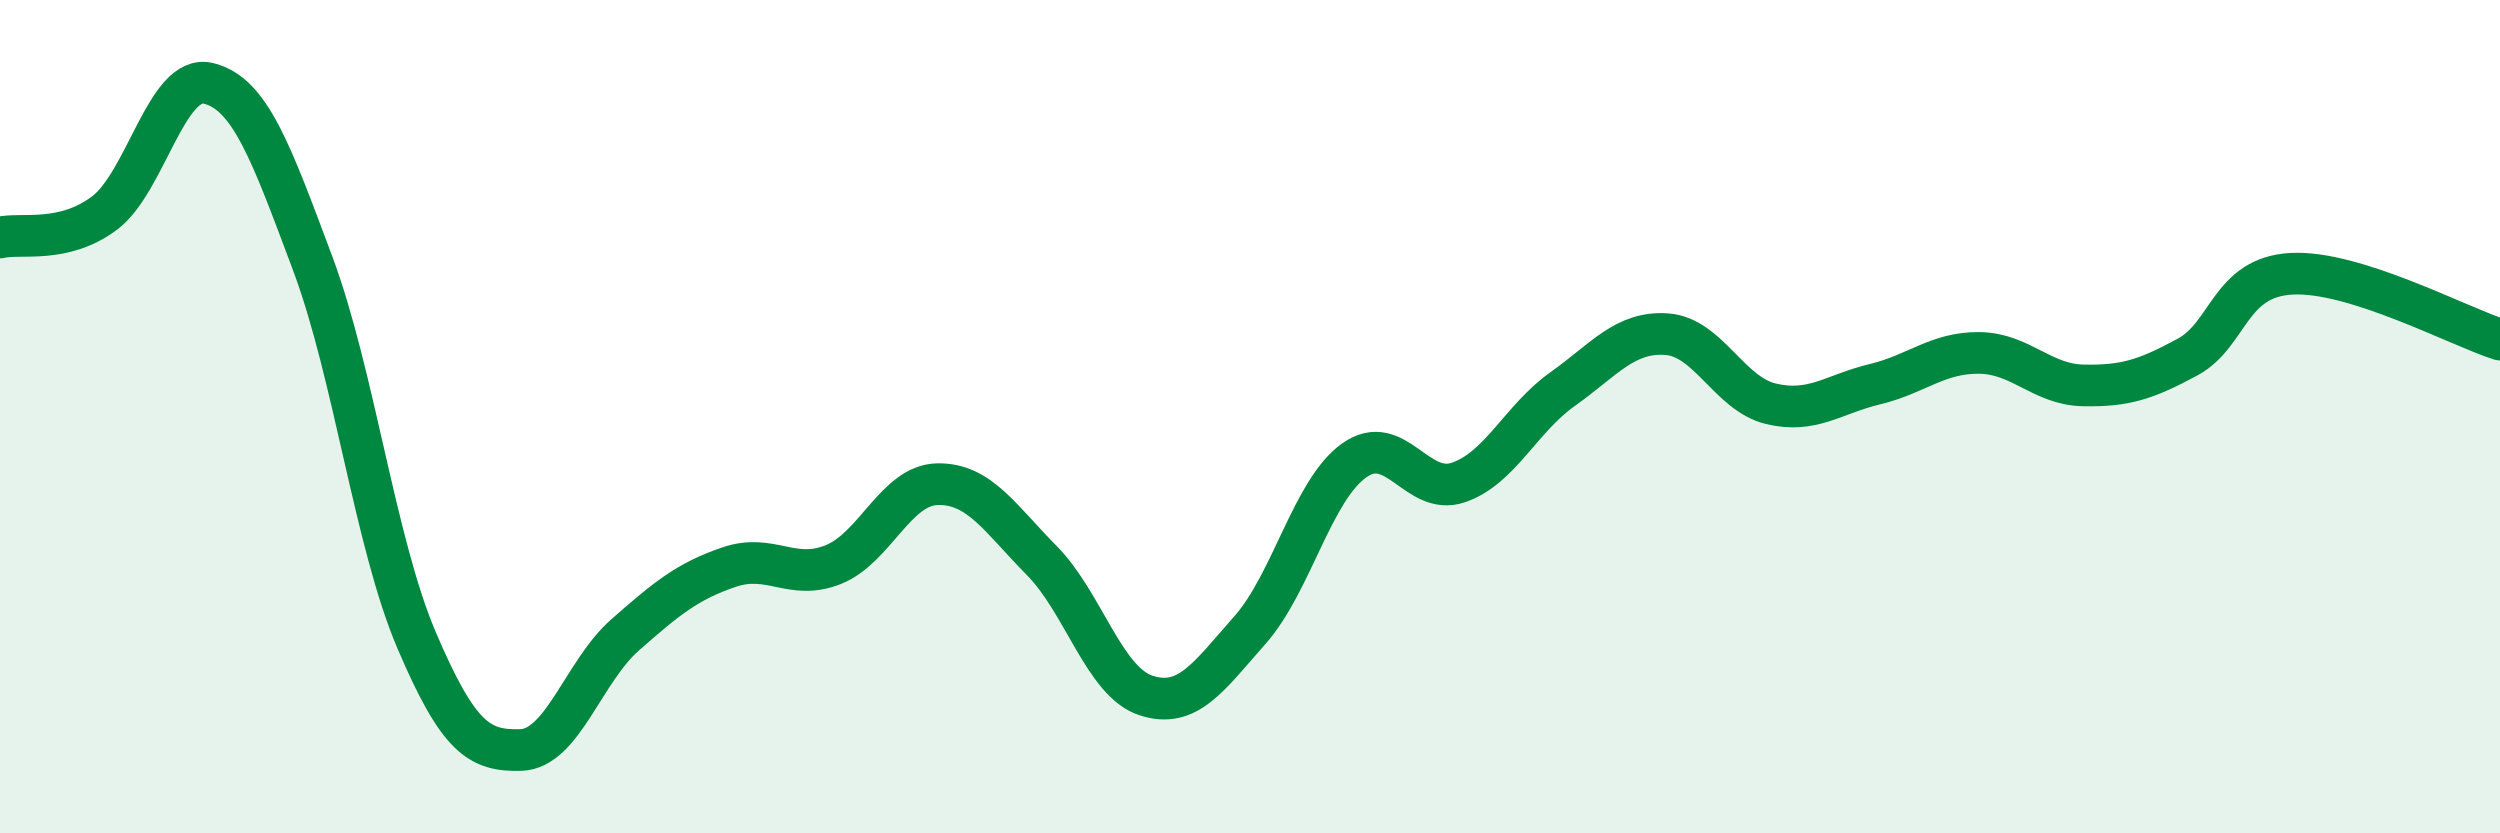 
    <svg width="60" height="20" viewBox="0 0 60 20" xmlns="http://www.w3.org/2000/svg">
      <path
        d="M 0,5.7 C 0.5,5.58 1.5,5.86 2.5,5.12 C 3.5,4.38 4,1.76 5,2 C 6,2.24 6.5,3.64 7.5,6.31 C 8.5,8.98 9,13.03 10,15.37 C 11,17.71 11.5,18.03 12.5,18 C 13.5,17.97 14,16.12 15,15.24 C 16,14.36 16.5,13.95 17.5,13.61 C 18.5,13.27 19,13.95 20,13.55 C 21,13.15 21.5,11.64 22.5,11.62 C 23.5,11.6 24,12.44 25,13.45 C 26,14.46 26.5,16.36 27.5,16.69 C 28.5,17.02 29,16.25 30,15.12 C 31,13.99 31.5,11.76 32.5,11.05 C 33.5,10.34 34,11.92 35,11.58 C 36,11.24 36.5,10.05 37.5,9.34 C 38.5,8.63 39,7.95 40,8.02 C 41,8.09 41.5,9.45 42.5,9.69 C 43.5,9.93 44,9.46 45,9.22 C 46,8.98 46.5,8.46 47.5,8.47 C 48.5,8.48 49,9.23 50,9.25 C 51,9.27 51.5,9.11 52.5,8.57 C 53.5,8.03 53.5,6.65 55,6.57 C 56.5,6.49 59,7.83 60,8.15L60 20L0 20Z"
        fill="#008740"
        opacity="0.1"
        stroke-linecap="round"
        stroke-linejoin="round"
      />
      <path
        d="M 0,5.7 C 0.5,5.58 1.5,5.86 2.5,5.12 C 3.5,4.38 4,1.76 5,2 C 6,2.24 6.5,3.64 7.5,6.31 C 8.5,8.98 9,13.03 10,15.37 C 11,17.71 11.5,18.03 12.5,18 C 13.5,17.97 14,16.12 15,15.24 C 16,14.36 16.5,13.95 17.5,13.61 C 18.5,13.27 19,13.95 20,13.55 C 21,13.15 21.5,11.64 22.5,11.62 C 23.5,11.6 24,12.44 25,13.45 C 26,14.46 26.5,16.36 27.5,16.69 C 28.5,17.02 29,16.25 30,15.12 C 31,13.99 31.5,11.76 32.5,11.05 C 33.5,10.34 34,11.92 35,11.58 C 36,11.24 36.5,10.05 37.5,9.34 C 38.5,8.63 39,7.95 40,8.02 C 41,8.09 41.5,9.45 42.5,9.69 C 43.5,9.93 44,9.46 45,9.22 C 46,8.98 46.5,8.46 47.5,8.47 C 48.5,8.48 49,9.23 50,9.25 C 51,9.27 51.5,9.11 52.5,8.57 C 53.5,8.03 53.5,6.65 55,6.57 C 56.5,6.49 59,7.83 60,8.15"
        stroke="#008740"
        stroke-width="1"
        fill="none"
        stroke-linecap="round"
        stroke-linejoin="round"
      />
    </svg>
  